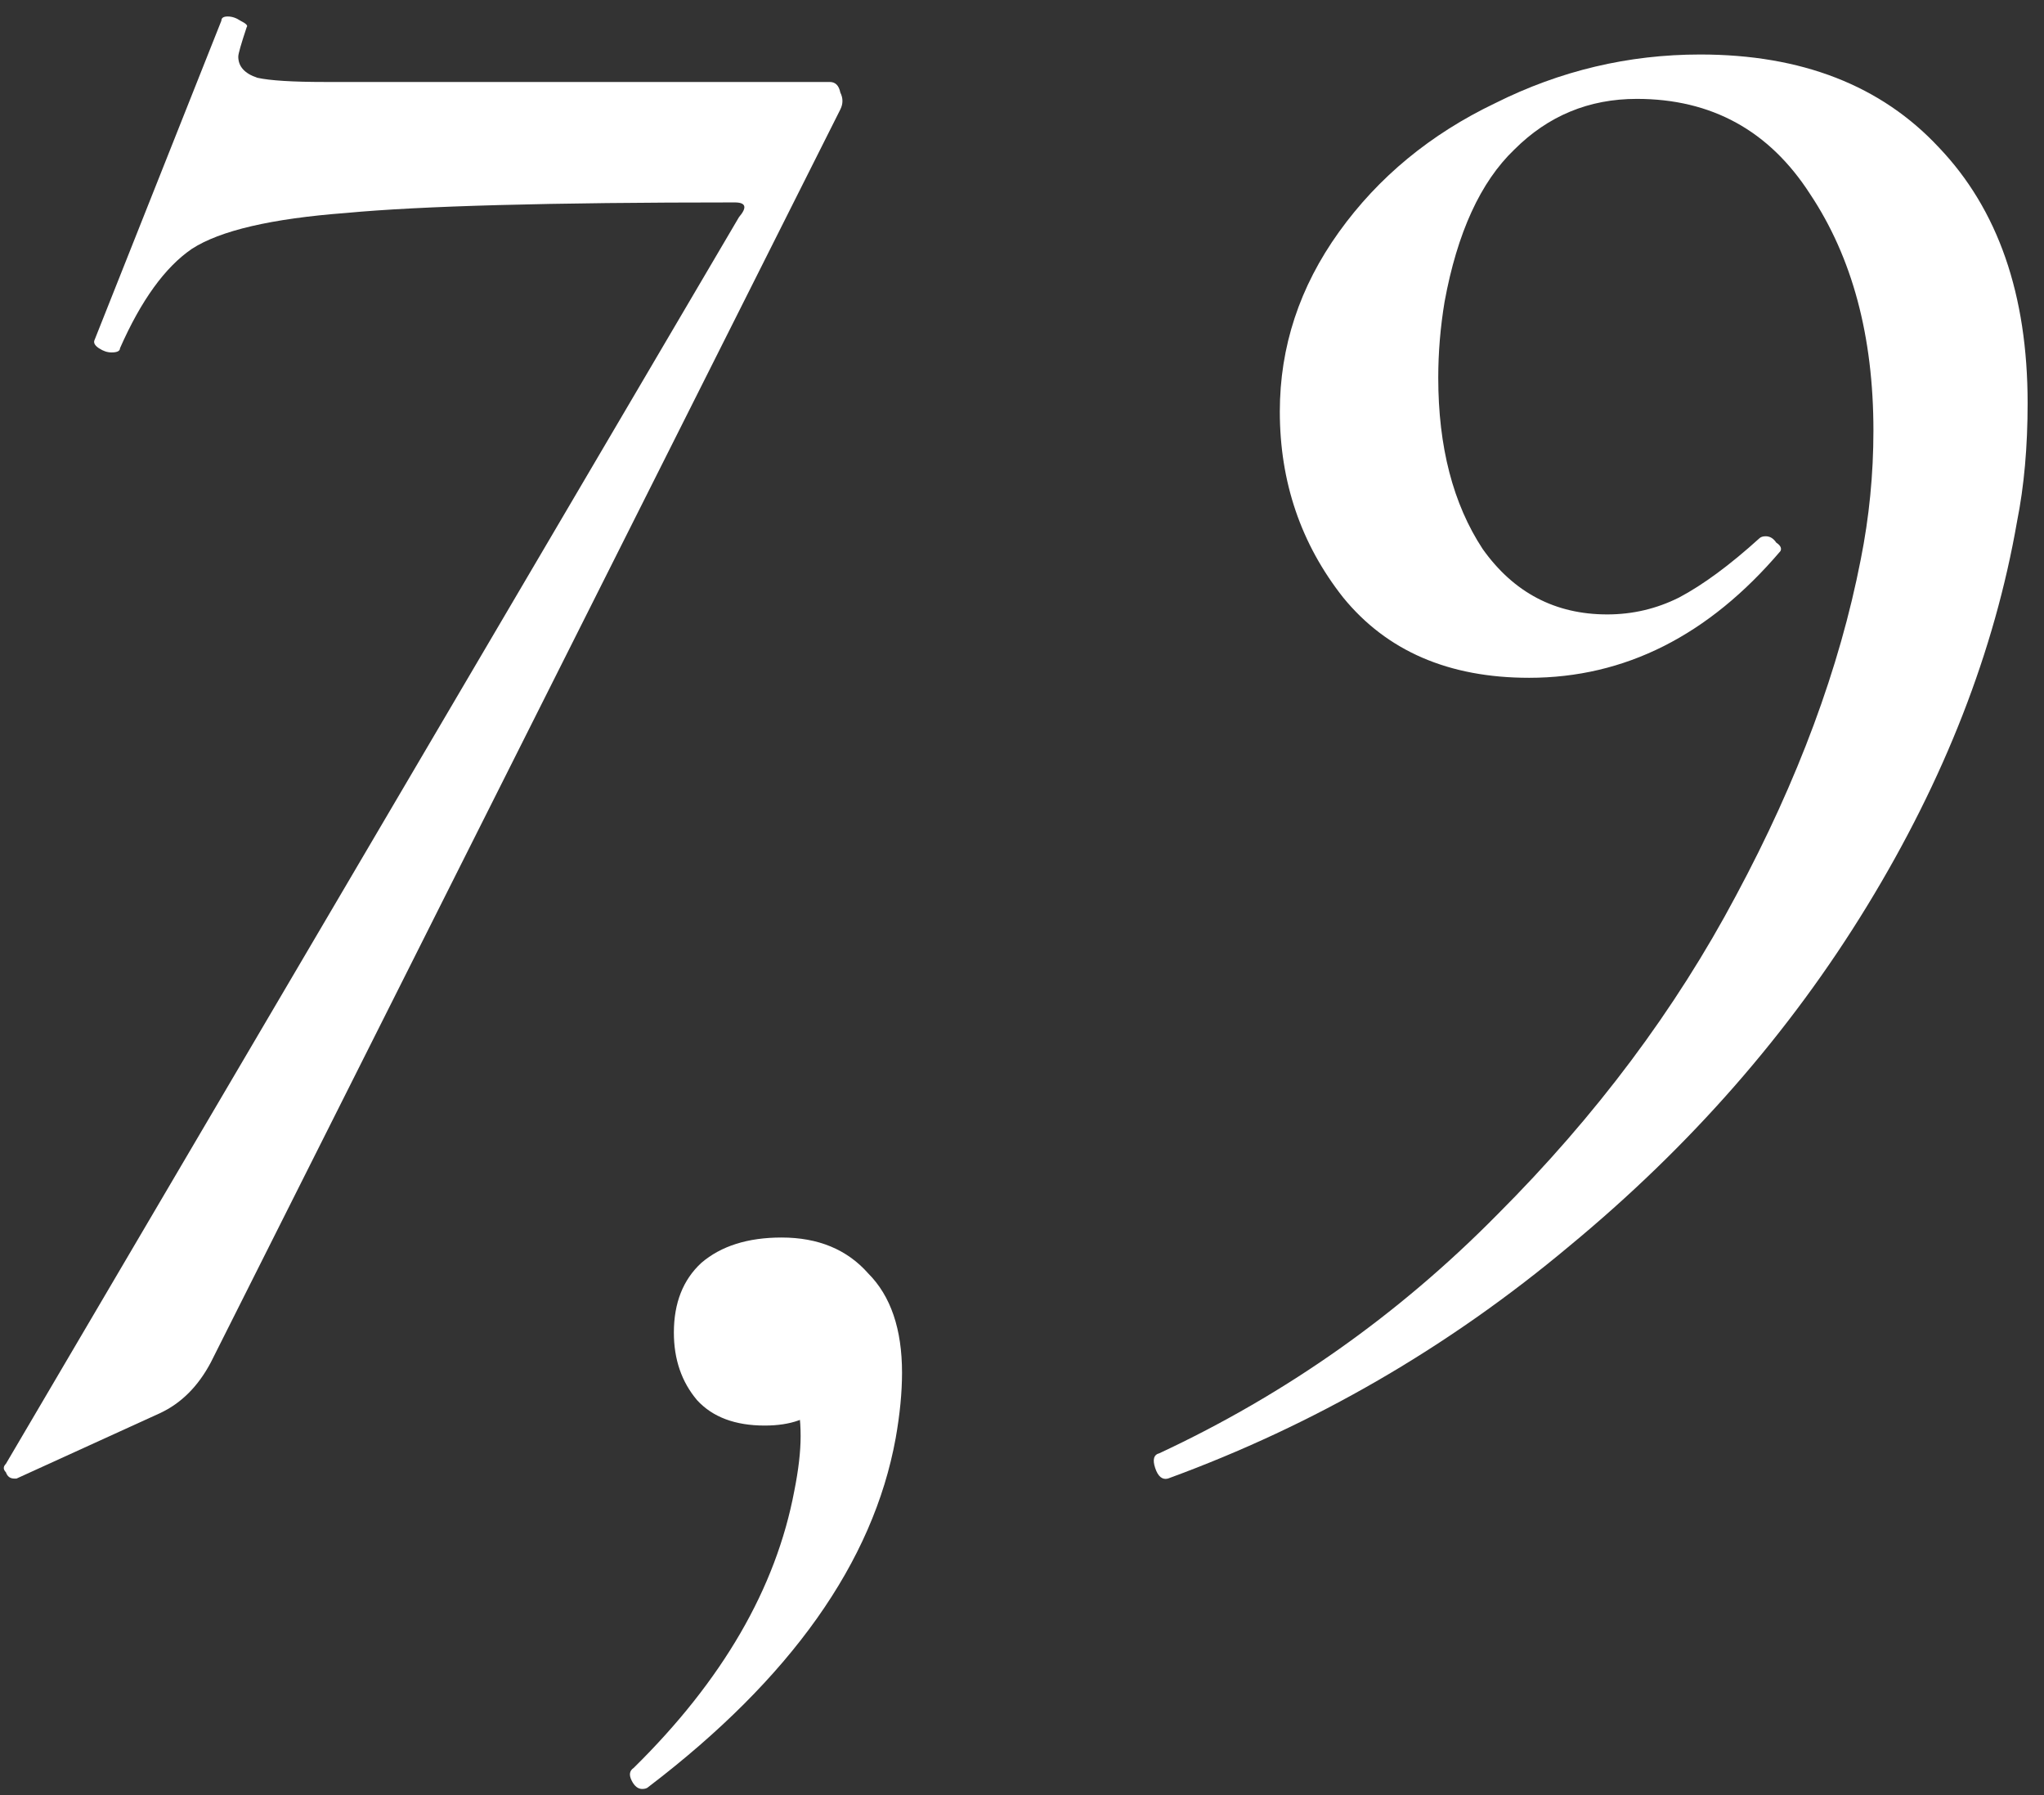 <?xml version="1.0" encoding="UTF-8"?> <svg xmlns="http://www.w3.org/2000/svg" width="82" height="72" viewBox="0 0 82 72" fill="none"><rect x="0" y="0" width="82" height="72" fill="#333333" stroke="none"/><path d="M0.576 59.305C0.407 59.305 0.294 59.22 0.237 59.051C0.124 58.938 0.124 58.825 0.237 58.712L29.644 8.712C29.983 8.316 29.927 8.119 29.475 8.119C22.073 8.119 16.876 8.26 13.881 8.542C10.887 8.768 8.825 9.249 7.695 9.983C6.622 10.717 5.661 12.045 4.814 13.966C4.814 14.079 4.701 14.136 4.475 14.136C4.305 14.136 4.136 14.079 3.966 13.966C3.797 13.853 3.74 13.74 3.797 13.627L8.881 0.83C8.881 0.717 8.966 0.661 9.136 0.661C9.305 0.661 9.475 0.717 9.644 0.83C9.87 0.943 9.955 1.028 9.898 1.085C9.672 1.763 9.559 2.158 9.559 2.271C9.559 2.667 9.814 2.949 10.322 3.119C10.831 3.232 11.735 3.288 13.034 3.288H33.288C33.514 3.288 33.655 3.429 33.712 3.712C33.825 3.938 33.825 4.164 33.712 4.39L8.458 54.644C7.949 55.605 7.271 56.282 6.424 56.678L0.661 59.305H0.576Z" fill="white"></path><path d="M46.852 59.305C46.626 59.362 46.456 59.22 46.343 58.881C46.23 58.542 46.286 58.345 46.513 58.288C51.597 55.915 56.117 52.723 60.072 48.712C64.027 44.757 67.219 40.492 69.648 35.915C72.134 31.282 73.801 26.791 74.648 22.441C74.987 20.746 75.157 19.023 75.157 17.271C75.157 13.486 74.309 10.322 72.614 7.78C70.976 5.237 68.659 3.966 65.665 3.966C63.744 3.966 62.106 4.644 60.75 6C59.394 7.299 58.462 9.333 57.953 12.102C57.784 13.119 57.699 14.136 57.699 15.152C57.699 17.921 58.292 20.209 59.479 22.017C60.722 23.768 62.388 24.644 64.479 24.644C65.496 24.644 66.456 24.418 67.36 23.966C68.32 23.458 69.394 22.667 70.58 21.593C70.637 21.537 70.722 21.509 70.835 21.509C71.004 21.509 71.145 21.593 71.258 21.763C71.428 21.876 71.484 21.989 71.428 22.102C68.546 25.491 65.185 27.186 61.343 27.186C58.123 27.186 55.637 26.113 53.885 23.966C52.191 21.819 51.343 19.333 51.343 16.509C51.343 13.91 52.134 11.508 53.716 9.305C55.298 7.102 57.388 5.379 59.987 4.136C62.586 2.836 65.326 2.186 68.207 2.186C72.275 2.186 75.467 3.429 77.784 5.915C80.157 8.401 81.343 11.819 81.343 16.169C81.343 17.921 81.202 19.503 80.919 20.915C80.015 26.113 78.01 31.254 74.902 36.339C71.795 41.424 67.812 45.972 62.953 49.983C58.094 54.051 52.727 57.158 46.852 59.305Z" fill="white"></path><path d="M26.017 71.669C25.96 71.726 25.876 71.754 25.763 71.754C25.593 71.754 25.452 71.641 25.339 71.415C25.226 71.189 25.254 71.02 25.424 70.907C28.983 67.404 31.13 63.703 31.864 59.805C32.034 58.958 32.119 58.223 32.119 57.602C32.119 56.246 31.808 55.342 31.186 54.89L33.644 53.873C33.757 56.076 32.768 57.178 30.678 57.178C29.492 57.178 28.588 56.839 27.966 56.161C27.345 55.427 27.034 54.523 27.034 53.449C27.034 52.263 27.401 51.331 28.136 50.653C28.927 49.975 30 49.636 31.356 49.636C32.825 49.636 33.983 50.116 34.831 51.076C35.734 51.98 36.187 53.308 36.187 55.059C36.187 55.85 36.102 56.726 35.932 57.686C35.028 62.658 31.723 67.319 26.017 71.669Z" fill="white"></path></svg> 